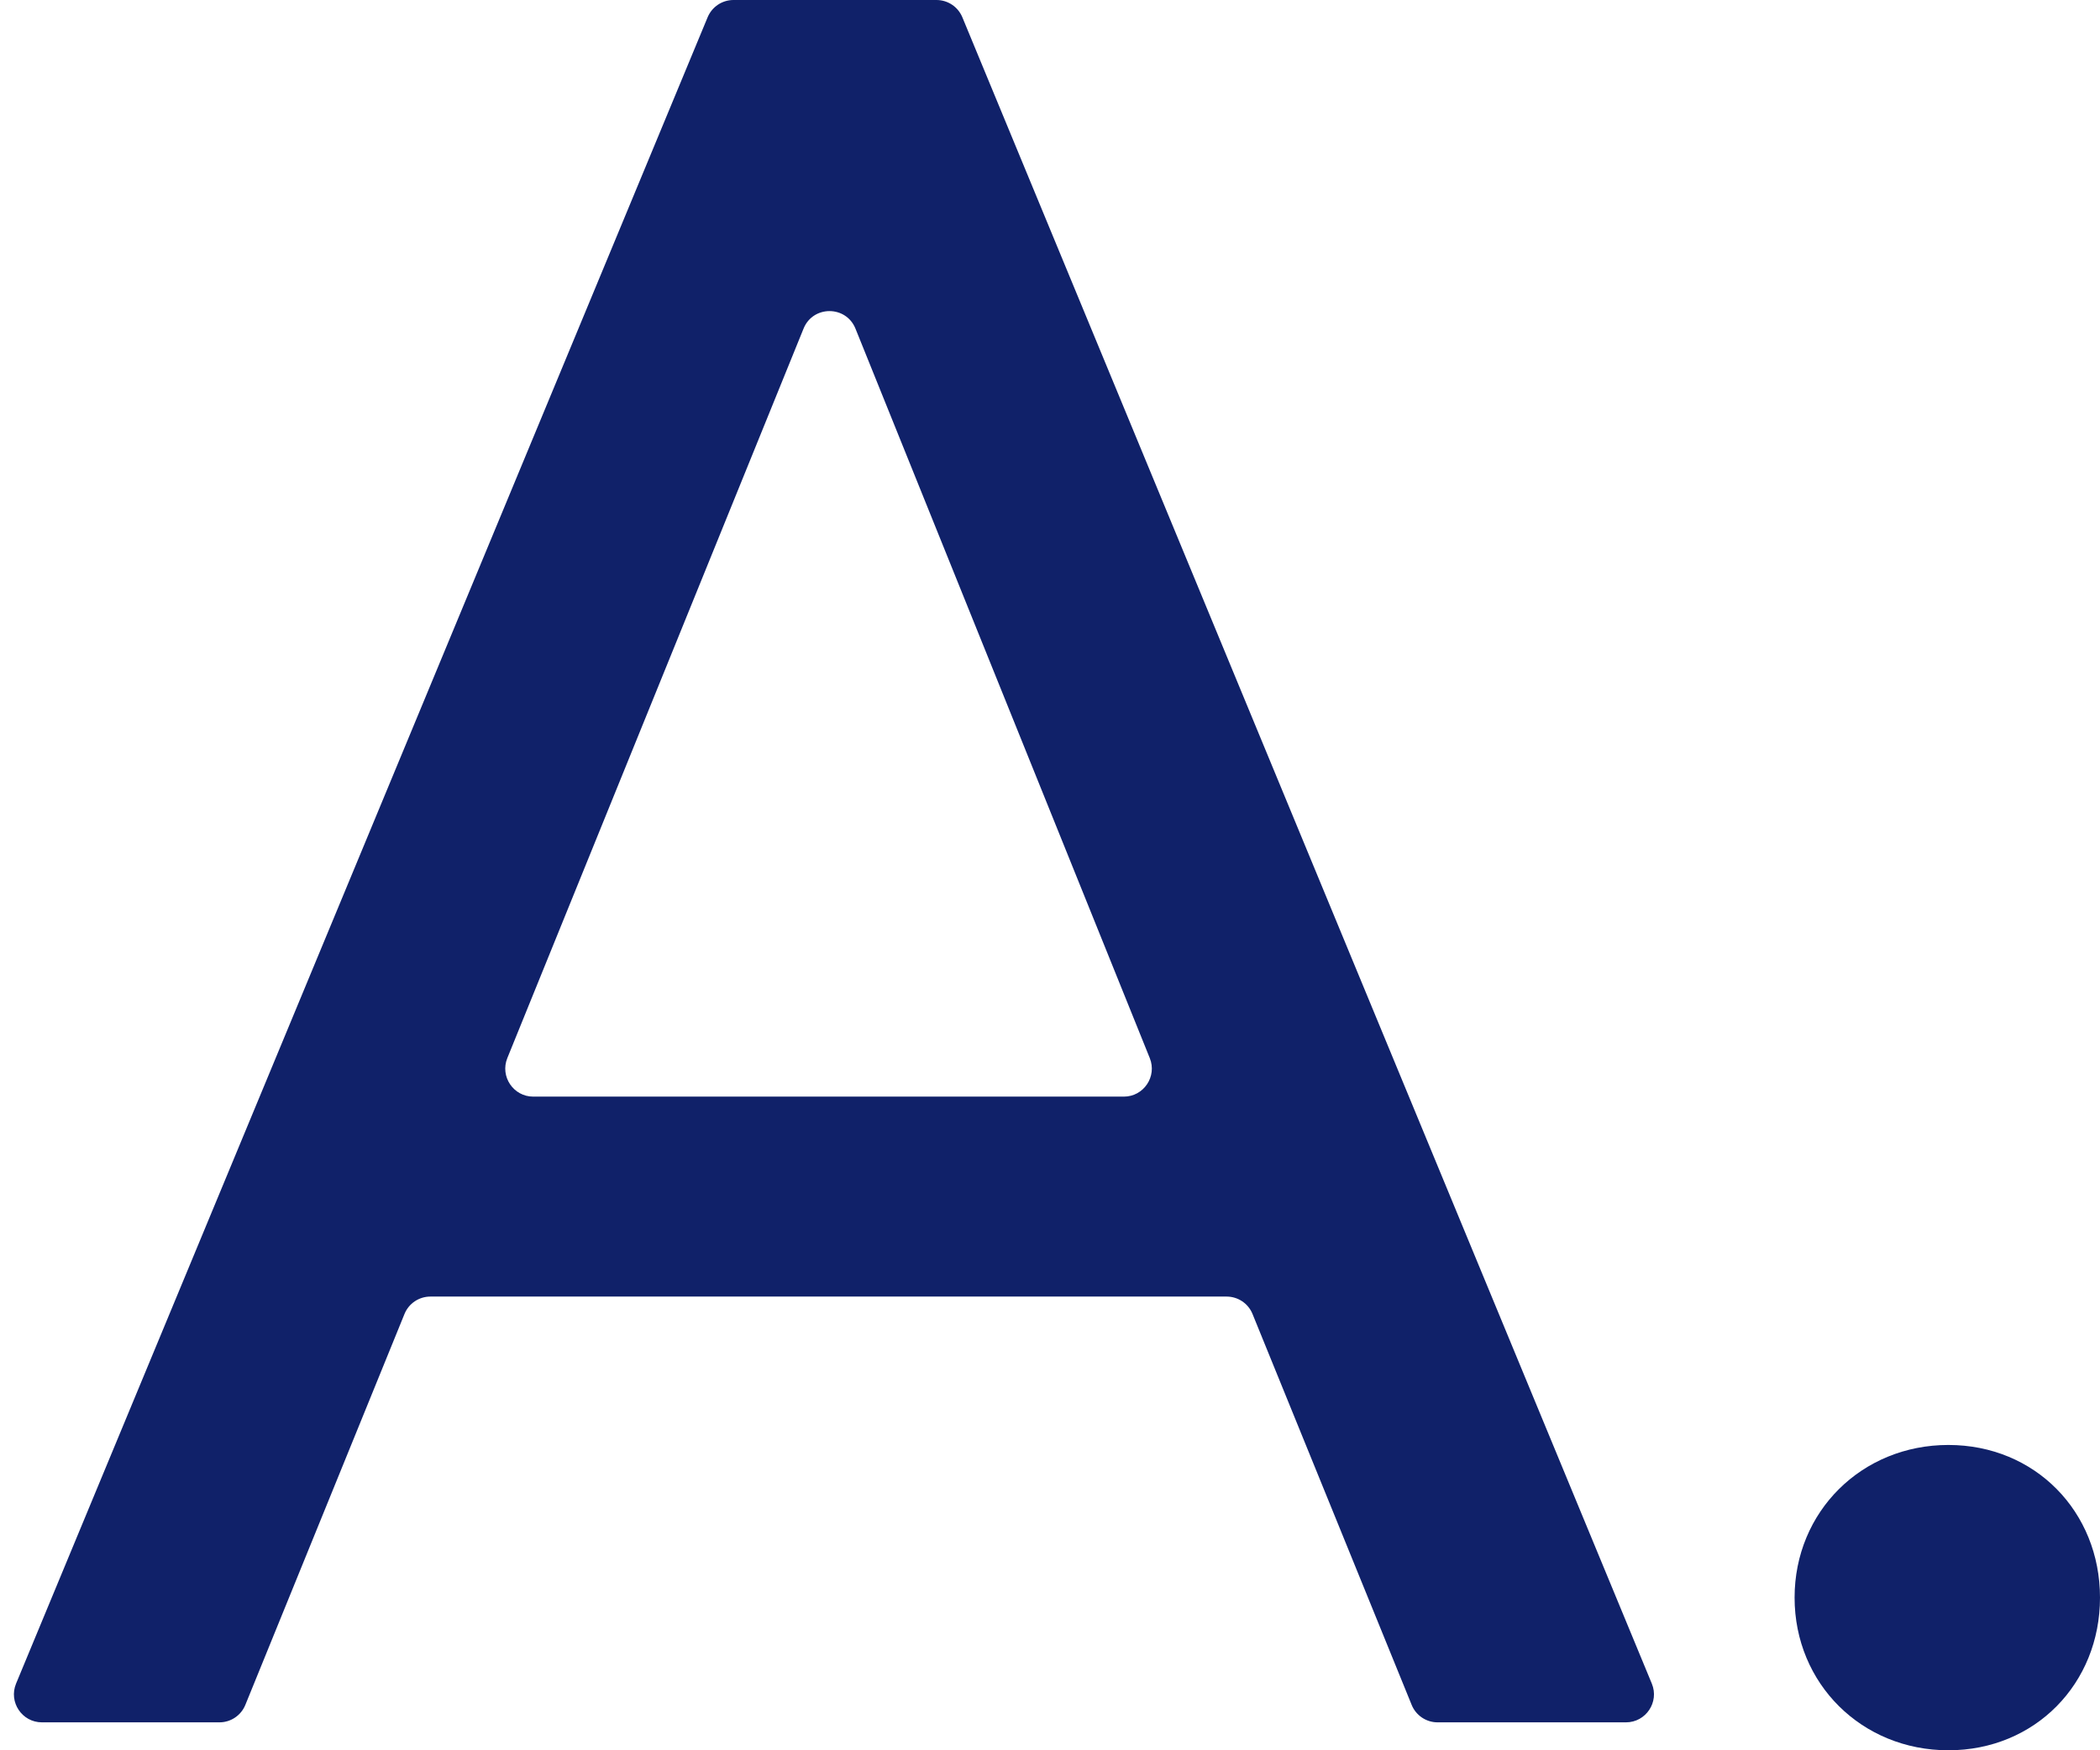 <svg width="60" height="50" viewBox="0 0 60 50" fill="none" xmlns="http://www.w3.org/2000/svg">
<path d="M41.074 49.202C40.748 49.202 40.455 49.004 40.333 48.703L35.787 37.538C35.665 37.236 35.372 37.039 35.046 37.039H12.296C11.971 37.039 11.678 37.236 11.556 37.538L7.01 48.703C6.888 49.004 6.595 49.202 6.269 49.202H1.198C0.628 49.202 0.241 48.622 0.459 48.095L20.218 0.493C20.342 0.195 20.633 0 20.956 0H26.757C27.081 0 27.372 0.195 27.496 0.494L47.195 48.096C47.413 48.622 47.026 49.202 46.455 49.202H41.074ZM14.495 30.226C14.282 30.752 14.669 31.327 15.236 31.327H32.109C32.676 31.327 33.063 30.753 32.851 30.227L24.442 9.388C24.173 8.721 23.229 8.72 22.959 9.386L14.495 30.226Z" fill="#102169"/>
<path d="M55.668 50C53.193 50 51.274 48.096 51.274 45.639C51.274 43.182 53.193 41.278 55.668 41.278C58.143 41.278 60 43.182 60 45.639C60 48.096 58.143 50 55.668 50Z" fill="#102169"/>
</svg>
